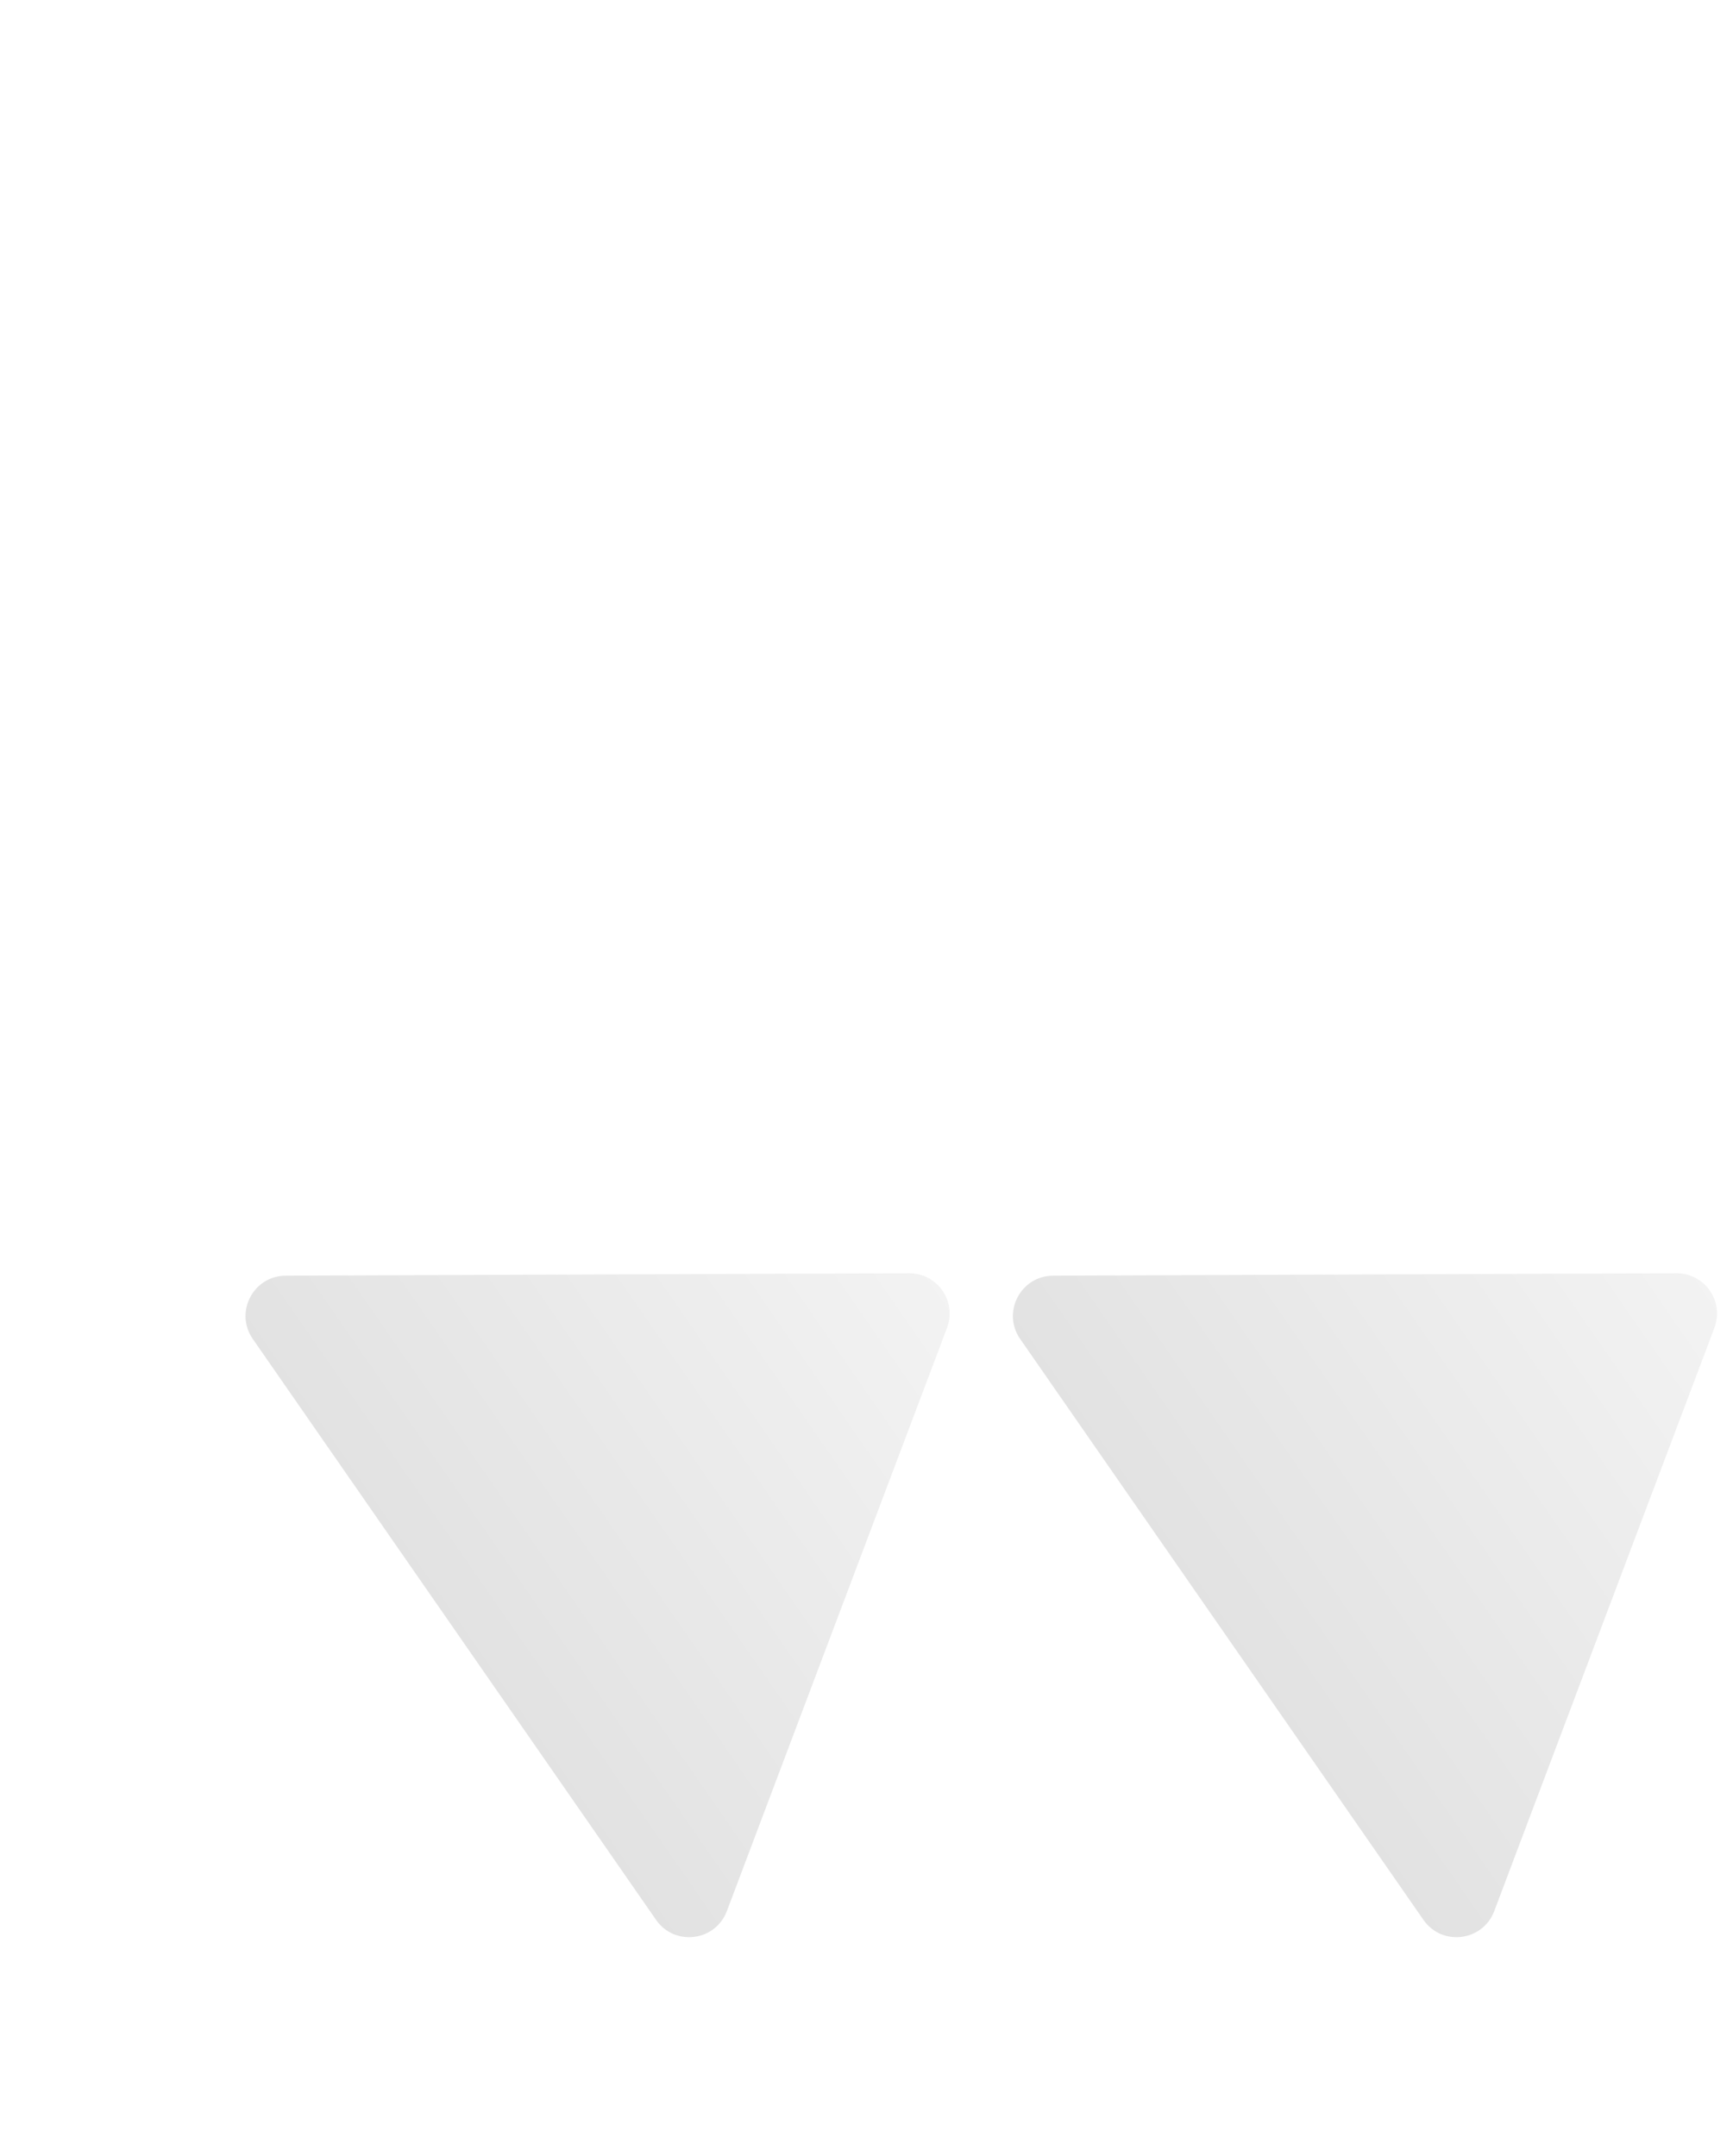 <svg preserveAspectRatio="none" width="100%" height="100%" overflow="visible" style="display: block;" viewBox="0 0 86 107" fill="none" xmlns="http://www.w3.org/2000/svg">
<g id="Frame 65" opacity="0.23">
<path id="Polygon 3" d="M45.117 63.182C46.518 63.176 47.49 64.577 46.996 65.888L36.07 94.832C35.501 96.339 33.475 96.59 32.556 95.266L12.544 66.441C11.626 65.118 12.568 63.307 14.179 63.301L45.117 63.182Z" fill="url(#paint0_linear_201_834)"/>
<path id="Polygon 4" d="M83.198 63.182C84.599 63.176 85.572 64.577 85.077 65.888L74.151 94.832C73.582 96.339 71.556 96.59 70.637 95.266L50.625 66.441C49.707 65.118 50.65 63.307 52.261 63.301L83.198 63.182Z" fill="url(#paint1_linear_201_834)"/>
</g>
<defs>
<linearGradient id="paint0_linear_201_834" x1="48.021" y1="63.17" x2="14.06" y2="86.748" gradientUnits="userSpaceOnUse">
<stop stop-color="#CDCDCD"/>
<stop offset="1" stop-color="#676767"/>
</linearGradient>
<linearGradient id="paint1_linear_201_834" x1="86.103" y1="63.17" x2="52.141" y2="86.748" gradientUnits="userSpaceOnUse">
<stop stop-color="#CDCDCD"/>
<stop offset="1" stop-color="#676767"/>
</linearGradient>
</defs>
</svg>
